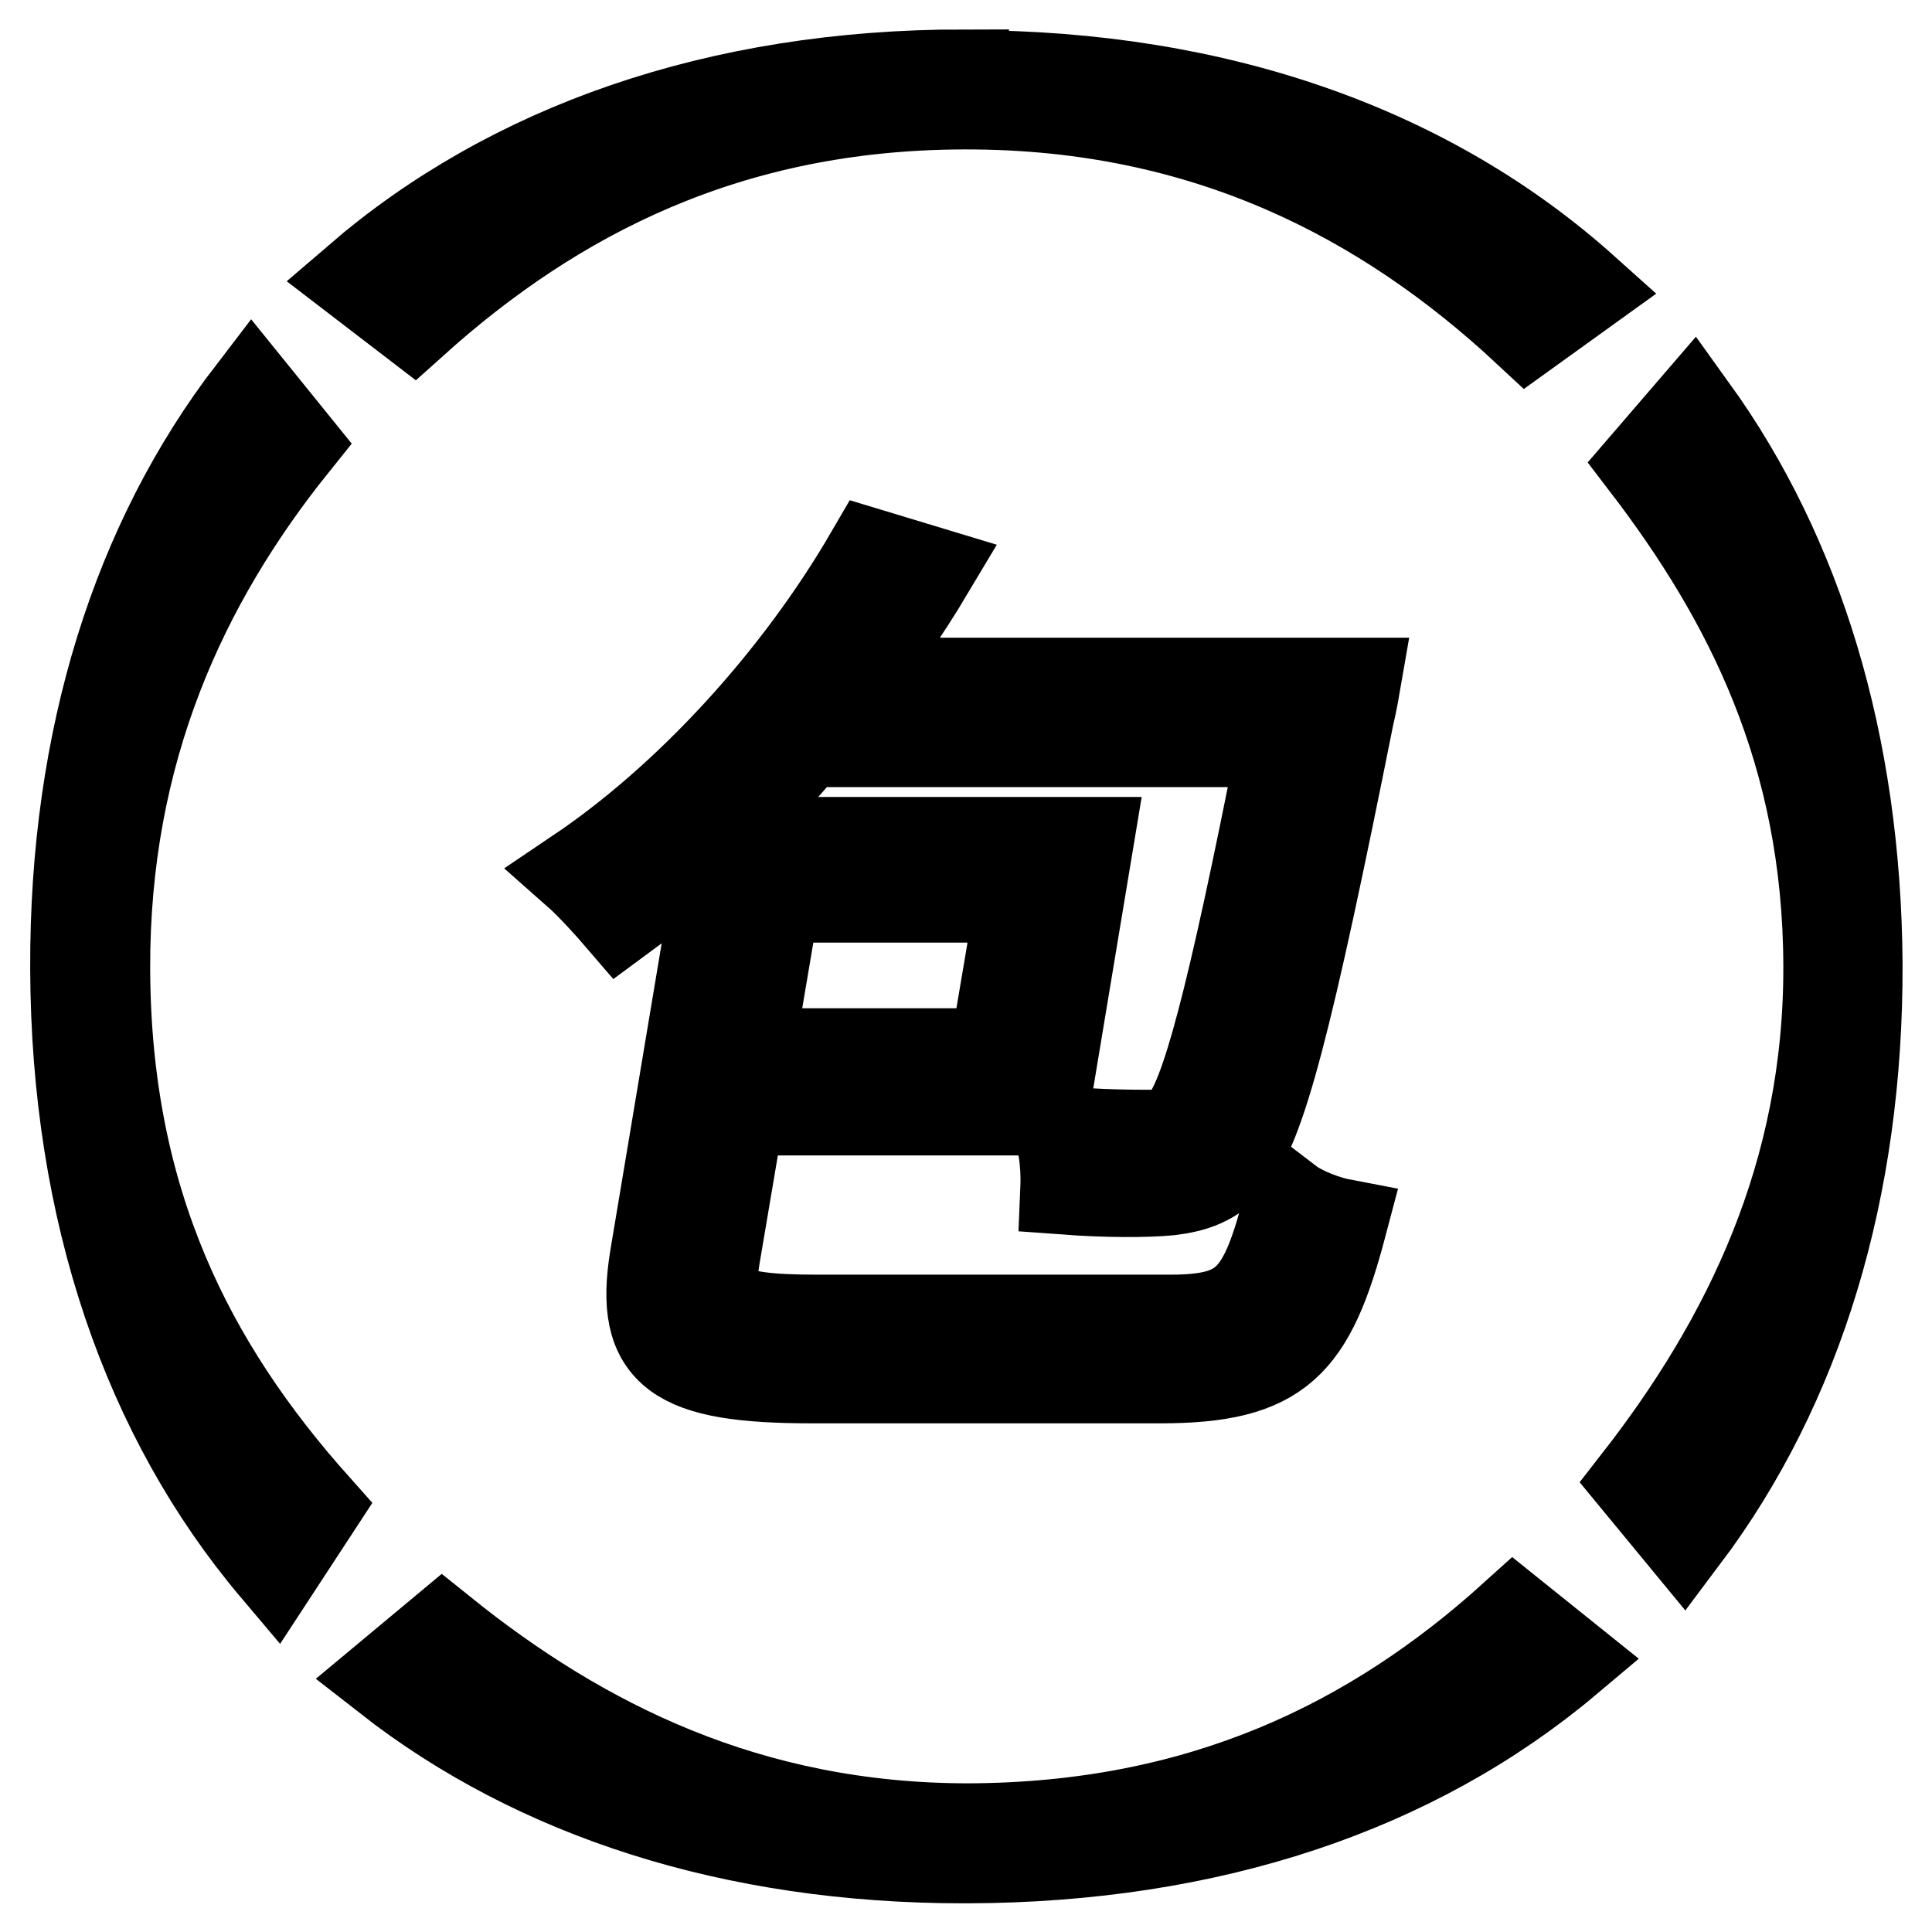 <?xml version="1.0" encoding="utf-8"?>
<!-- Svg Vector Icons : http://www.onlinewebfonts.com/icon -->
<!DOCTYPE svg PUBLIC "-//W3C//DTD SVG 1.1//EN" "http://www.w3.org/Graphics/SVG/1.1/DTD/svg11.dtd">
<svg version="1.1" xmlns="http://www.w3.org/2000/svg" xmlns:xlink="http://www.w3.org/1999/xlink" x="0px" y="0px" viewBox="0 0 256 256" enable-background="new 0 0 256 256" xml:space="preserve">
<g> <path stroke-width="12" fill-opacity="0" stroke="#000000"  d="M38.9,58.8L33.4,52C18.2,71.8,9.9,97.8,10,128.3c0.1,32.3,9.6,59.5,26.5,79.5l5.3-8.1 c-16.6-18.6-27.8-40.3-27.9-71.3C13.8,99.5,24.2,77.1,38.9,58.8z M128.3,242.3c-29.1,0-51.3-11.2-69.7-26l-7.2,6 c19.7,15.4,45.7,23.9,76.3,23.9h0.5c32.1-0.1,59.2-9.2,79.5-26.3l-7.1-5.7C181.9,231.1,159.1,242.2,128.3,242.3z M224.3,54.3 l-6.2,7.2c13.7,17.9,24.1,38.3,24.2,66.4c0.1,27.8-10.8,49.8-25.3,68.4l6.1,7.4c15.2-20.2,23.1-46.2,23-76 C245.9,98.5,238.2,73.6,224.3,54.3z M127.7,9.9C95,9.9,67.6,19.7,47.5,37l7.3,5.6c18.7-16.8,41.7-28.7,72.8-28.8h0.5 c31.6,0,55.4,12.4,74.3,30l7.5-5.4c-20.3-18.2-48.2-28.4-81.8-28.4H127.7z M170,98.3c-6.9,35-10.3,47.4-13.2,50.5 c-1.3,1.3-2.4,1.6-4.3,1.6s-6.9,0-12.2-0.5c0.8,2.1,1,5.4,0.9,7.7c5.4,0.4,10.7,0.4,13.8,0.1c3.2-0.4,5.6-1.2,8-3.8 c4-4.4,7.6-18.4,15.8-59.4c0.3-1.1,0.8-4,0.8-4h-66.6c3.5-4.8,6.9-9.6,10-14.8l-7.6-2.3c-9.7,16.7-24.1,32.4-38.8,42.3 c1.7,1.5,4.4,4.5,5.6,5.9c8.3-6.1,16.8-14,24.6-23.3L170,98.3L170,98.3z M135.3,118.9l-3.5,20.7H99.2l3.5-20.7H135.3z M108.3,174.9 c-12.8,0-14.7-1.7-13.6-8.3l3.3-19.5h40.3l5.9-35.5H96l-9.2,55c-2.1,12.8,2.8,16,20.8,16h46.1c15.9,0,19.9-4.5,24.1-20.4 c-2.1-0.4-5.3-1.6-7-2.9c-3.3,12.8-5.6,15.6-15.8,15.6H108.3L108.3,174.9z"/></g>
</svg>